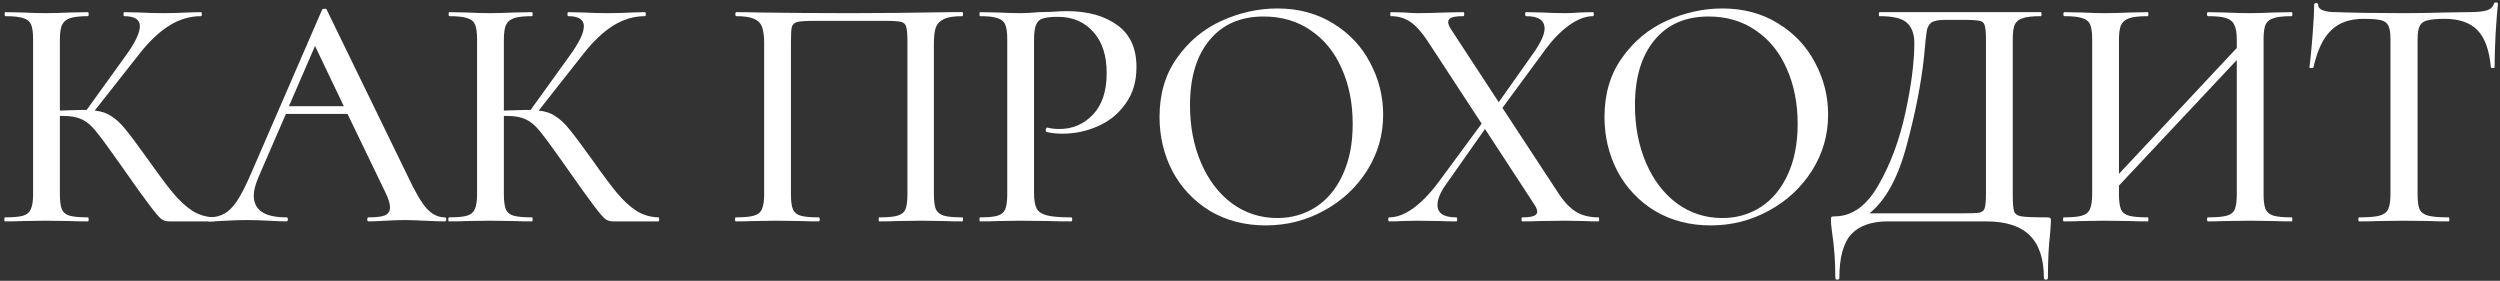 <?xml version="1.0" encoding="UTF-8"?> <svg xmlns="http://www.w3.org/2000/svg" width="463" height="52" viewBox="0 0 463 52" fill="none"><rect x="0" y="0" width="463" height="52" fill="#333333" stroke="none"/><path d="M39.734 40.256C39.816 40.256 39.858 40.38 39.858 40.628C39.858 40.876 39.816 41 39.734 41H31.364C30.785 41 30.289 40.855 29.876 40.566C29.462 40.236 28.739 39.388 27.706 38.024C26.672 36.66 24.895 34.18 22.374 30.584L21.63 29.53C19.852 27.009 18.55 25.252 17.724 24.26C16.897 23.227 16.029 22.503 15.12 22.09C14.252 21.677 13.095 21.47 11.648 21.47H11.09V35.978C11.09 37.218 11.214 38.148 11.462 38.768C11.71 39.347 12.185 39.739 12.888 39.946C13.632 40.153 14.768 40.256 16.298 40.256C16.381 40.256 16.422 40.38 16.422 40.628C16.422 40.876 16.381 41 16.298 41C14.934 41 13.859 40.98 13.074 40.938L8.424 40.876L4.084 40.938C3.34 40.98 2.286 41 0.922 41C0.839 41 0.798 40.876 0.798 40.628C0.798 40.38 0.839 40.256 0.922 40.256C2.451 40.256 3.567 40.153 4.27 39.946C4.973 39.739 5.448 39.347 5.696 38.768C5.985 38.148 6.13 37.218 6.13 35.978V7.272C6.13 6.032 6.006 5.123 5.758 4.544C5.51 3.965 5.035 3.573 4.332 3.366C3.629 3.118 2.513 2.994 0.984 2.994C0.901 2.994 0.86 2.87 0.86 2.622C0.86 2.374 0.901 2.25 0.984 2.25L4.146 2.312C5.882 2.395 7.308 2.436 8.424 2.436C9.664 2.436 11.235 2.395 13.136 2.312L16.298 2.25C16.381 2.25 16.422 2.374 16.422 2.622C16.422 2.87 16.381 2.994 16.298 2.994C14.81 2.994 13.694 3.118 12.95 3.366C12.247 3.614 11.751 4.048 11.462 4.668C11.214 5.247 11.09 6.156 11.09 7.396V20.478C13.322 20.395 14.707 20.354 15.244 20.354H16.05L23.242 10.372C25.019 7.933 25.908 6.094 25.908 4.854C25.908 3.614 24.936 2.994 22.994 2.994C22.911 2.994 22.87 2.87 22.87 2.622C22.87 2.374 22.911 2.25 22.994 2.25L25.722 2.312C27.375 2.395 28.884 2.436 30.248 2.436C31.736 2.436 33.265 2.395 34.836 2.312L37.192 2.25C37.316 2.25 37.378 2.374 37.378 2.622C37.378 2.87 37.316 2.994 37.192 2.994C35.166 2.994 33.224 3.573 31.364 4.73C29.504 5.887 27.665 7.623 25.846 9.938L17.538 20.478C18.778 20.602 19.811 20.953 20.638 21.532C21.506 22.07 22.353 22.855 23.18 23.888C24.006 24.88 25.37 26.699 27.272 29.344C29.256 32.155 30.826 34.263 31.984 35.668C33.141 37.074 34.34 38.19 35.58 39.016C36.82 39.801 38.205 40.215 39.734 40.256Z" fill="white"></path><path d="M82.4 40.256C82.565 40.256 82.647 40.38 82.647 40.628C82.647 40.876 82.565 41 82.4 41C81.614 41 80.353 40.959 78.618 40.876C76.964 40.794 75.745 40.752 74.96 40.752C74.009 40.752 72.831 40.794 71.425 40.876C70.02 40.959 68.966 41 68.263 41C68.098 41 68.016 40.876 68.016 40.628C68.016 40.38 68.098 40.256 68.263 40.256C69.669 40.256 70.681 40.132 71.302 39.884C71.921 39.595 72.231 39.099 72.231 38.396C72.231 37.694 71.921 36.722 71.302 35.482L64.358 21.098H52.95L47.865 32.816C47.287 34.18 46.998 35.317 46.998 36.226C46.998 38.913 49.002 40.256 53.011 40.256C53.218 40.256 53.322 40.38 53.322 40.628C53.322 40.876 53.218 41 53.011 41C52.267 41 51.193 40.959 49.788 40.876C48.217 40.794 46.853 40.752 45.696 40.752C44.621 40.752 43.34 40.794 41.852 40.876C40.529 40.959 39.454 41 38.627 41C38.462 41 38.38 40.876 38.38 40.628C38.38 40.38 38.462 40.256 38.627 40.256C39.785 40.256 40.756 40.029 41.541 39.574C42.368 39.12 43.154 38.334 43.898 37.218C44.642 36.102 45.489 34.449 46.44 32.258L59.645 1.816C59.687 1.692 59.831 1.63 60.08 1.63C60.328 1.589 60.472 1.651 60.514 1.816L75.456 32.506C76.861 35.523 78.059 37.569 79.052 38.644C80.043 39.719 81.159 40.256 82.4 40.256ZM53.508 19.672H63.675L58.343 8.512L53.508 19.672Z" fill="white"></path><path d="M121.959 40.256C122.042 40.256 122.083 40.38 122.083 40.628C122.083 40.876 122.042 41 121.959 41H113.589C113.01 41 112.514 40.855 112.101 40.566C111.688 40.236 110.964 39.388 109.931 38.024C108.898 36.66 107.12 34.18 104.599 30.584L103.855 29.53C102.078 27.009 100.776 25.252 99.949 24.26C99.122 23.227 98.254 22.503 97.345 22.09C96.477 21.677 95.32 21.47 93.873 21.47H93.315V35.978C93.315 37.218 93.439 38.148 93.687 38.768C93.935 39.347 94.41 39.739 95.113 39.946C95.857 40.153 96.994 40.256 98.523 40.256C98.606 40.256 98.647 40.38 98.647 40.628C98.647 40.876 98.606 41 98.523 41C97.159 41 96.084 40.98 95.299 40.938L90.649 40.876L86.309 40.938C85.565 40.98 84.511 41 83.147 41C83.064 41 83.023 40.876 83.023 40.628C83.023 40.38 83.064 40.256 83.147 40.256C84.676 40.256 85.792 40.153 86.495 39.946C87.198 39.739 87.673 39.347 87.921 38.768C88.21 38.148 88.355 37.218 88.355 35.978V7.272C88.355 6.032 88.231 5.123 87.983 4.544C87.735 3.965 87.26 3.573 86.557 3.366C85.854 3.118 84.738 2.994 83.209 2.994C83.126 2.994 83.085 2.87 83.085 2.622C83.085 2.374 83.126 2.25 83.209 2.25L86.371 2.312C88.107 2.395 89.533 2.436 90.649 2.436C91.889 2.436 93.46 2.395 95.361 2.312L98.523 2.25C98.606 2.25 98.647 2.374 98.647 2.622C98.647 2.87 98.606 2.994 98.523 2.994C97.035 2.994 95.919 3.118 95.175 3.366C94.472 3.614 93.976 4.048 93.687 4.668C93.439 5.247 93.315 6.156 93.315 7.396V20.478C95.547 20.395 96.932 20.354 97.469 20.354H98.275L105.467 10.372C107.244 7.933 108.133 6.094 108.133 4.854C108.133 3.614 107.162 2.994 105.219 2.994C105.136 2.994 105.095 2.87 105.095 2.622C105.095 2.374 105.136 2.25 105.219 2.25L107.947 2.312C109.6 2.395 111.109 2.436 112.473 2.436C113.961 2.436 115.49 2.395 117.061 2.312L119.417 2.25C119.541 2.25 119.603 2.374 119.603 2.622C119.603 2.87 119.541 2.994 119.417 2.994C117.392 2.994 115.449 3.573 113.589 4.73C111.729 5.887 109.89 7.623 108.071 9.938L99.763 20.478C101.003 20.602 102.036 20.953 102.863 21.532C103.731 22.07 104.578 22.855 105.405 23.888C106.232 24.88 107.596 26.699 109.497 29.344C111.481 32.155 113.052 34.263 114.209 35.668C115.366 37.074 116.565 38.19 117.805 39.016C119.045 39.801 120.43 40.215 121.959 40.256Z" fill="white"></path><path d="M178.226 40.256C178.309 40.256 178.35 40.38 178.35 40.628C178.35 40.876 178.309 41 178.226 41C176.862 41 175.787 40.98 175.002 40.938L170.724 40.876L166.074 40.938C165.289 40.98 164.214 41 162.85 41C162.767 41 162.726 40.876 162.726 40.628C162.726 40.38 162.767 40.256 162.85 40.256C164.379 40.256 165.495 40.153 166.198 39.946C166.942 39.739 167.438 39.347 167.686 38.768C167.934 38.148 168.058 37.218 168.058 35.978V7.706C168.058 6.301 167.975 5.371 167.81 4.916C167.686 4.461 167.376 4.172 166.88 4.048C166.384 3.924 165.351 3.862 163.78 3.862H151.07C149.417 3.862 148.301 3.924 147.722 4.048C147.185 4.172 146.833 4.461 146.668 4.916C146.544 5.371 146.482 6.301 146.482 7.706V35.978C146.482 37.26 146.606 38.19 146.854 38.768C147.102 39.347 147.577 39.739 148.28 39.946C148.983 40.153 150.099 40.256 151.628 40.256C151.752 40.256 151.814 40.38 151.814 40.628C151.814 40.876 151.752 41 151.628 41C150.305 41 149.251 40.98 148.466 40.938L143.816 40.876L139.476 40.938C138.691 40.98 137.616 41 136.252 41C136.169 41 136.128 40.876 136.128 40.628C136.128 40.38 136.169 40.256 136.252 40.256C137.781 40.256 138.897 40.153 139.6 39.946C140.344 39.739 140.84 39.347 141.088 38.768C141.377 38.148 141.522 37.218 141.522 35.978V8.016C141.522 6.735 141.398 5.743 141.15 5.04C140.902 4.337 140.406 3.821 139.662 3.49C138.918 3.159 137.823 2.994 136.376 2.994C136.252 2.994 136.19 2.87 136.19 2.622C136.19 2.374 136.252 2.25 136.376 2.25C137.74 2.25 139.063 2.271 140.344 2.312C145.883 2.395 151.607 2.436 157.518 2.436C162.809 2.436 168.988 2.374 176.056 2.25H178.226C178.309 2.25 178.35 2.374 178.35 2.622C178.35 2.87 178.309 2.994 178.226 2.994C176.738 2.994 175.622 3.159 174.878 3.49C174.134 3.821 173.617 4.337 173.328 5.04C173.08 5.743 172.956 6.735 172.956 8.016V35.978C172.956 37.218 173.08 38.148 173.328 38.768C173.617 39.347 174.113 39.739 174.816 39.946C175.56 40.153 176.697 40.256 178.226 40.256Z" fill="white"></path><path d="M191.503 35.73C191.503 37.053 191.668 38.024 191.999 38.644C192.329 39.223 192.949 39.636 193.859 39.884C194.809 40.132 196.318 40.256 198.385 40.256C198.509 40.256 198.571 40.38 198.571 40.628C198.571 40.876 198.509 41 198.385 41C196.69 41 195.367 40.98 194.417 40.938L189.023 40.876L184.745 40.938C183.959 40.98 182.885 41 181.521 41C181.438 41 181.397 40.876 181.397 40.628C181.397 40.38 181.438 40.256 181.521 40.256C183.009 40.256 184.083 40.153 184.745 39.946C185.447 39.739 185.923 39.347 186.171 38.768C186.419 38.148 186.543 37.218 186.543 35.978V7.272C186.543 6.032 186.419 5.123 186.171 4.544C185.923 3.965 185.447 3.573 184.745 3.366C184.083 3.118 183.009 2.994 181.521 2.994C181.438 2.994 181.397 2.87 181.397 2.622C181.397 2.374 181.438 2.25 181.521 2.25L184.745 2.312C186.481 2.395 187.886 2.436 188.961 2.436C189.953 2.436 191.131 2.374 192.495 2.25C192.991 2.25 193.755 2.229 194.789 2.188C195.863 2.105 196.793 2.064 197.579 2.064C201.464 2.064 204.585 2.932 206.941 4.668C209.297 6.363 210.475 8.946 210.475 12.418C210.475 15.105 209.793 17.378 208.429 19.238C207.106 21.098 205.391 22.483 203.283 23.392C201.216 24.302 199.067 24.756 196.835 24.756C195.636 24.756 194.644 24.653 193.859 24.446C193.735 24.446 193.673 24.343 193.673 24.136C193.673 24.012 193.693 23.888 193.735 23.764C193.817 23.64 193.9 23.599 193.983 23.64C194.644 23.805 195.388 23.888 196.215 23.888C198.653 23.888 200.72 23 202.415 21.222C204.109 19.445 204.957 16.882 204.957 13.534C204.957 10.269 204.13 7.727 202.477 5.908C200.823 4.048 198.633 3.118 195.905 3.118C194.665 3.118 193.735 3.221 193.115 3.428C192.536 3.593 192.123 3.986 191.875 4.606C191.627 5.185 191.503 6.115 191.503 7.396V35.73Z" fill="white"></path><path d="M234.4 41.744C230.556 41.744 227.126 40.855 224.108 39.078C221.132 37.26 218.818 34.821 217.164 31.762C215.552 28.662 214.746 25.294 214.746 21.656C214.746 17.399 215.821 13.761 217.97 10.744C220.12 7.685 222.868 5.391 226.216 3.862C229.606 2.333 233.057 1.568 236.57 1.568C240.497 1.568 243.948 2.498 246.924 4.358C249.9 6.177 252.174 8.595 253.744 11.612C255.356 14.63 256.162 17.833 256.162 21.222C256.162 24.983 255.17 28.435 253.186 31.576C251.202 34.718 248.536 37.197 245.188 39.016C241.882 40.835 238.286 41.744 234.4 41.744ZM236.57 40.38C239.216 40.38 241.592 39.698 243.7 38.334C245.808 36.97 247.462 34.986 248.66 32.382C249.9 29.737 250.52 26.596 250.52 22.958C250.52 19.114 249.838 15.684 248.474 12.666C247.152 9.649 245.23 7.293 242.708 5.598C240.228 3.903 237.335 3.056 234.028 3.056C229.73 3.056 226.382 4.523 223.984 7.458C221.587 10.351 220.388 14.361 220.388 19.486C220.388 23.413 221.07 26.968 222.434 30.15C223.798 33.333 225.7 35.834 228.138 37.652C230.618 39.471 233.429 40.38 236.57 40.38Z" fill="white"></path><path d="M296.04 40.256C296.123 40.256 296.164 40.38 296.164 40.628C296.164 40.876 296.123 41 296.04 41C294.924 41 294.035 40.98 293.374 40.938L289.902 40.876L285.066 40.938C284.281 40.98 283.227 41 281.904 41C281.821 41 281.78 40.876 281.78 40.628C281.78 40.38 281.821 40.256 281.904 40.256C282.855 40.256 283.557 40.173 284.012 40.008C284.467 39.843 284.694 39.574 284.694 39.202C284.694 38.83 284.508 38.376 284.136 37.838L275.022 23.888L267.954 33.932C266.797 35.503 266.218 36.846 266.218 37.962C266.218 39.492 267.375 40.256 269.69 40.256C269.814 40.256 269.876 40.38 269.876 40.628C269.876 40.876 269.814 41 269.69 41C268.409 41 267.437 40.98 266.776 40.938L262.436 40.876L259.646 40.938C259.15 40.98 258.365 41 257.29 41C257.166 41 257.104 40.876 257.104 40.628C257.104 40.38 257.166 40.256 257.29 40.256C258.654 40.256 260.101 39.719 261.63 38.644C263.201 37.528 264.792 35.895 266.404 33.746L274.402 22.896L264.42 7.644C263.304 5.949 262.229 4.751 261.196 4.048C260.163 3.345 258.964 2.994 257.6 2.994C257.517 2.994 257.476 2.87 257.476 2.622C257.476 2.374 257.517 2.25 257.6 2.25L260.08 2.312C261.155 2.395 261.961 2.436 262.498 2.436C263.903 2.436 265.639 2.395 267.706 2.312L270.992 2.25C271.116 2.25 271.178 2.374 271.178 2.622C271.178 2.87 271.116 2.994 270.992 2.994C270.041 2.994 269.339 3.077 268.884 3.242C268.429 3.407 268.202 3.697 268.202 4.11C268.202 4.441 268.388 4.895 268.76 5.474L277.564 18.928L284.136 9.628C285.417 7.768 286.058 6.321 286.058 5.288C286.058 3.759 284.921 2.994 282.648 2.994C282.524 2.994 282.462 2.87 282.462 2.622C282.462 2.374 282.524 2.25 282.648 2.25L285.5 2.312C287.153 2.395 288.621 2.436 289.902 2.436C290.646 2.436 291.555 2.395 292.63 2.312L294.986 2.25C295.11 2.25 295.172 2.374 295.172 2.622C295.172 2.87 295.11 2.994 294.986 2.994C293.622 2.994 292.134 3.573 290.522 4.73C288.91 5.887 287.298 7.603 285.686 9.876L278.246 19.982L288.662 35.854C289.737 37.466 290.832 38.603 291.948 39.264C293.064 39.925 294.428 40.256 296.04 40.256Z" fill="white"></path><path d="M316.807 41.744C312.963 41.744 309.532 40.855 306.515 39.078C303.539 37.26 301.224 34.821 299.571 31.762C297.959 28.662 297.153 25.294 297.153 21.656C297.153 17.399 298.228 13.761 300.377 10.744C302.526 7.685 305.275 5.391 308.623 3.862C312.012 2.333 315.464 1.568 318.977 1.568C322.904 1.568 326.355 2.498 329.331 4.358C332.307 6.177 334.58 8.595 336.151 11.612C337.763 14.63 338.569 17.833 338.569 21.222C338.569 24.983 337.577 28.435 335.593 31.576C333.609 34.718 330.943 37.197 327.595 39.016C324.288 40.835 320.692 41.744 316.807 41.744ZM318.977 40.38C321.622 40.38 323.999 39.698 326.107 38.334C328.215 36.97 329.868 34.986 331.067 32.382C332.307 29.737 332.927 26.596 332.927 22.958C332.927 19.114 332.245 15.684 330.881 12.666C329.558 9.649 327.636 7.293 325.115 5.598C322.635 3.903 319.742 3.056 316.435 3.056C312.136 3.056 308.788 4.523 306.391 7.458C303.994 10.351 302.795 14.361 302.795 19.486C302.795 23.413 303.477 26.968 304.841 30.15C306.205 33.333 308.106 35.834 310.545 37.652C313.025 39.471 315.836 40.38 318.977 40.38Z" fill="white"></path><path d="M379.087 40.256C379.459 40.256 379.666 40.297 379.707 40.38C379.79 40.422 379.831 40.628 379.831 41C379.831 41.248 379.79 41.91 379.707 42.984C379.418 45.382 379.273 48.213 379.273 51.478C379.273 51.685 379.149 51.788 378.901 51.788C378.653 51.788 378.529 51.685 378.529 51.478C378.529 47.965 377.661 45.34 375.925 43.604C374.189 41.868 371.482 41 367.803 41H349.637C346.62 41 344.367 41.785 342.879 43.356C341.391 44.968 340.647 47.675 340.647 51.478C340.647 51.685 340.523 51.788 340.275 51.788C340.027 51.788 339.903 51.685 339.903 51.478C339.903 48.378 339.696 45.526 339.283 42.922C339.242 42.592 339.2 42.24 339.159 41.868C339.118 41.538 339.097 41.186 339.097 40.814C339.097 40.483 339.118 40.277 339.159 40.194C339.242 40.111 339.448 40.07 339.779 40.07C342.962 40.07 345.648 38.169 347.839 34.366C350.071 30.522 351.745 26.058 352.861 20.974C353.977 15.849 354.535 11.509 354.535 7.954C354.535 6.301 354.08 5.061 353.171 4.234C352.303 3.407 350.608 2.994 348.087 2.994C348.004 2.994 347.963 2.87 347.963 2.622C347.963 2.374 348.004 2.25 348.087 2.25H377.971C378.054 2.25 378.095 2.374 378.095 2.622C378.095 2.87 378.054 2.994 377.971 2.994C376.442 2.994 375.326 3.118 374.623 3.366C373.92 3.573 373.424 3.965 373.135 4.544C372.887 5.123 372.763 6.032 372.763 7.272V35.978C372.763 37.59 372.846 38.644 373.011 39.14C373.176 39.636 373.631 39.946 374.375 40.07C375.16 40.194 376.731 40.256 379.087 40.256ZM367.803 7.396C367.803 6.032 367.72 5.123 367.555 4.668C367.431 4.213 367.121 3.945 366.625 3.862C366.129 3.738 365.096 3.676 363.525 3.676H360.301C359.061 3.676 358.193 3.841 357.697 4.172C357.242 4.503 356.953 5.04 356.829 5.784C356.705 6.487 356.54 8.057 356.333 10.496C355.796 15.498 354.721 20.974 353.109 26.926C351.538 32.878 349.244 37.074 346.227 39.512H363.215C364.951 39.512 366.067 39.471 366.563 39.388C367.1 39.264 367.431 38.995 367.555 38.582C367.72 38.127 367.803 37.218 367.803 35.854V7.396Z" fill="white"></path><path d="M424.423 40.256C424.505 40.256 424.547 40.38 424.547 40.628C424.547 40.876 424.505 41 424.423 41C423.059 41 421.984 40.98 421.199 40.938L416.735 40.876L411.899 40.938C411.155 40.98 410.163 41 408.923 41C408.799 41 408.737 40.876 408.737 40.628C408.737 40.38 408.799 40.256 408.923 40.256C410.493 40.256 411.651 40.153 412.395 39.946C413.139 39.739 413.635 39.347 413.883 38.768C414.131 38.148 414.255 37.218 414.255 35.978V11.116L392.431 34.366V35.978C392.431 37.218 392.555 38.148 392.803 38.768C393.051 39.347 393.547 39.739 394.291 39.946C395.035 40.153 396.192 40.256 397.763 40.256C397.845 40.256 397.887 40.38 397.887 40.628C397.887 40.876 397.845 41 397.763 41C396.44 41 395.386 40.98 394.601 40.938L389.827 40.876L385.425 40.938C384.639 40.98 383.565 41 382.201 41C382.118 41 382.077 40.876 382.077 40.628C382.077 40.38 382.118 40.256 382.201 40.256C383.73 40.256 384.846 40.153 385.549 39.946C386.293 39.739 386.789 39.347 387.037 38.768C387.326 38.148 387.471 37.218 387.471 35.978V7.272C387.471 6.032 387.347 5.123 387.099 4.544C386.851 3.965 386.375 3.573 385.673 3.366C384.97 3.118 383.854 2.994 382.325 2.994C382.201 2.994 382.139 2.87 382.139 2.622C382.139 2.374 382.201 2.25 382.325 2.25L385.487 2.312C387.223 2.395 388.669 2.436 389.827 2.436C391.149 2.436 392.761 2.395 394.663 2.312L397.763 2.25C397.845 2.25 397.887 2.374 397.887 2.622C397.887 2.87 397.845 2.994 397.763 2.994C396.233 2.994 395.097 3.118 394.353 3.366C393.609 3.614 393.092 4.048 392.803 4.668C392.555 5.247 392.431 6.156 392.431 7.396V32.196L414.255 8.884V7.396C414.255 6.156 414.11 5.247 413.821 4.668C413.573 4.048 413.077 3.614 412.333 3.366C411.63 3.118 410.493 2.994 408.923 2.994C408.799 2.994 408.737 2.87 408.737 2.622C408.737 2.374 408.799 2.25 408.923 2.25L411.899 2.312C413.8 2.395 415.412 2.436 416.735 2.436C417.892 2.436 419.38 2.395 421.199 2.312L424.423 2.25C424.505 2.25 424.547 2.374 424.547 2.622C424.547 2.87 424.505 2.994 424.423 2.994C422.893 2.994 421.777 3.118 421.075 3.366C420.372 3.573 419.876 3.965 419.587 4.544C419.339 5.123 419.215 6.032 419.215 7.272V35.978C419.215 37.218 419.339 38.148 419.587 38.768C419.876 39.347 420.372 39.739 421.075 39.946C421.777 40.153 422.893 40.256 424.423 40.256Z" fill="white"></path><path d="M437.692 3.49C435.129 3.49 433.125 4.213 431.678 5.66C430.231 7.065 429.157 9.339 428.454 12.48C428.413 12.563 428.268 12.604 428.02 12.604C427.813 12.604 427.71 12.563 427.71 12.48C427.875 11.281 428.061 9.38 428.268 6.776C428.475 4.172 428.578 2.209 428.578 0.886C428.578 0.679 428.702 0.576 428.95 0.576C429.198 0.576 429.322 0.679 429.322 0.886C429.322 1.795 430.459 2.25 432.732 2.25C436.245 2.374 440.399 2.436 445.194 2.436C447.633 2.436 450.216 2.395 452.944 2.312L457.16 2.25C458.689 2.25 459.805 2.147 460.508 1.94C461.211 1.733 461.665 1.32 461.872 0.7C461.913 0.535 462.037 0.452 462.244 0.452C462.492 0.452 462.616 0.535 462.616 0.7C462.492 1.857 462.347 3.717 462.182 6.28C462.058 8.843 461.996 10.909 461.996 12.48C461.996 12.563 461.872 12.604 461.624 12.604C461.417 12.604 461.314 12.563 461.314 12.48C461.025 9.297 460.198 7.003 458.834 5.598C457.47 4.193 455.445 3.49 452.758 3.49C451.229 3.49 450.133 3.593 449.472 3.8C448.811 3.965 448.356 4.317 448.108 4.854C447.86 5.35 447.736 6.197 447.736 7.396V35.978C447.736 37.26 447.86 38.19 448.108 38.768C448.397 39.347 448.935 39.739 449.72 39.946C450.505 40.153 451.766 40.256 453.502 40.256C453.585 40.256 453.626 40.38 453.626 40.628C453.626 40.876 453.585 41 453.502 41C452.055 41 450.919 40.98 450.092 40.938L445.194 40.876L440.42 40.938C439.593 40.98 438.436 41 436.948 41C436.824 41 436.762 40.876 436.762 40.628C436.762 40.38 436.824 40.256 436.948 40.256C438.643 40.256 439.883 40.153 440.668 39.946C441.453 39.739 441.991 39.347 442.28 38.768C442.569 38.148 442.714 37.218 442.714 35.978V7.272C442.714 6.115 442.59 5.288 442.342 4.792C442.094 4.255 441.639 3.903 440.978 3.738C440.317 3.573 439.221 3.49 437.692 3.49Z" fill="white"></path></svg> 